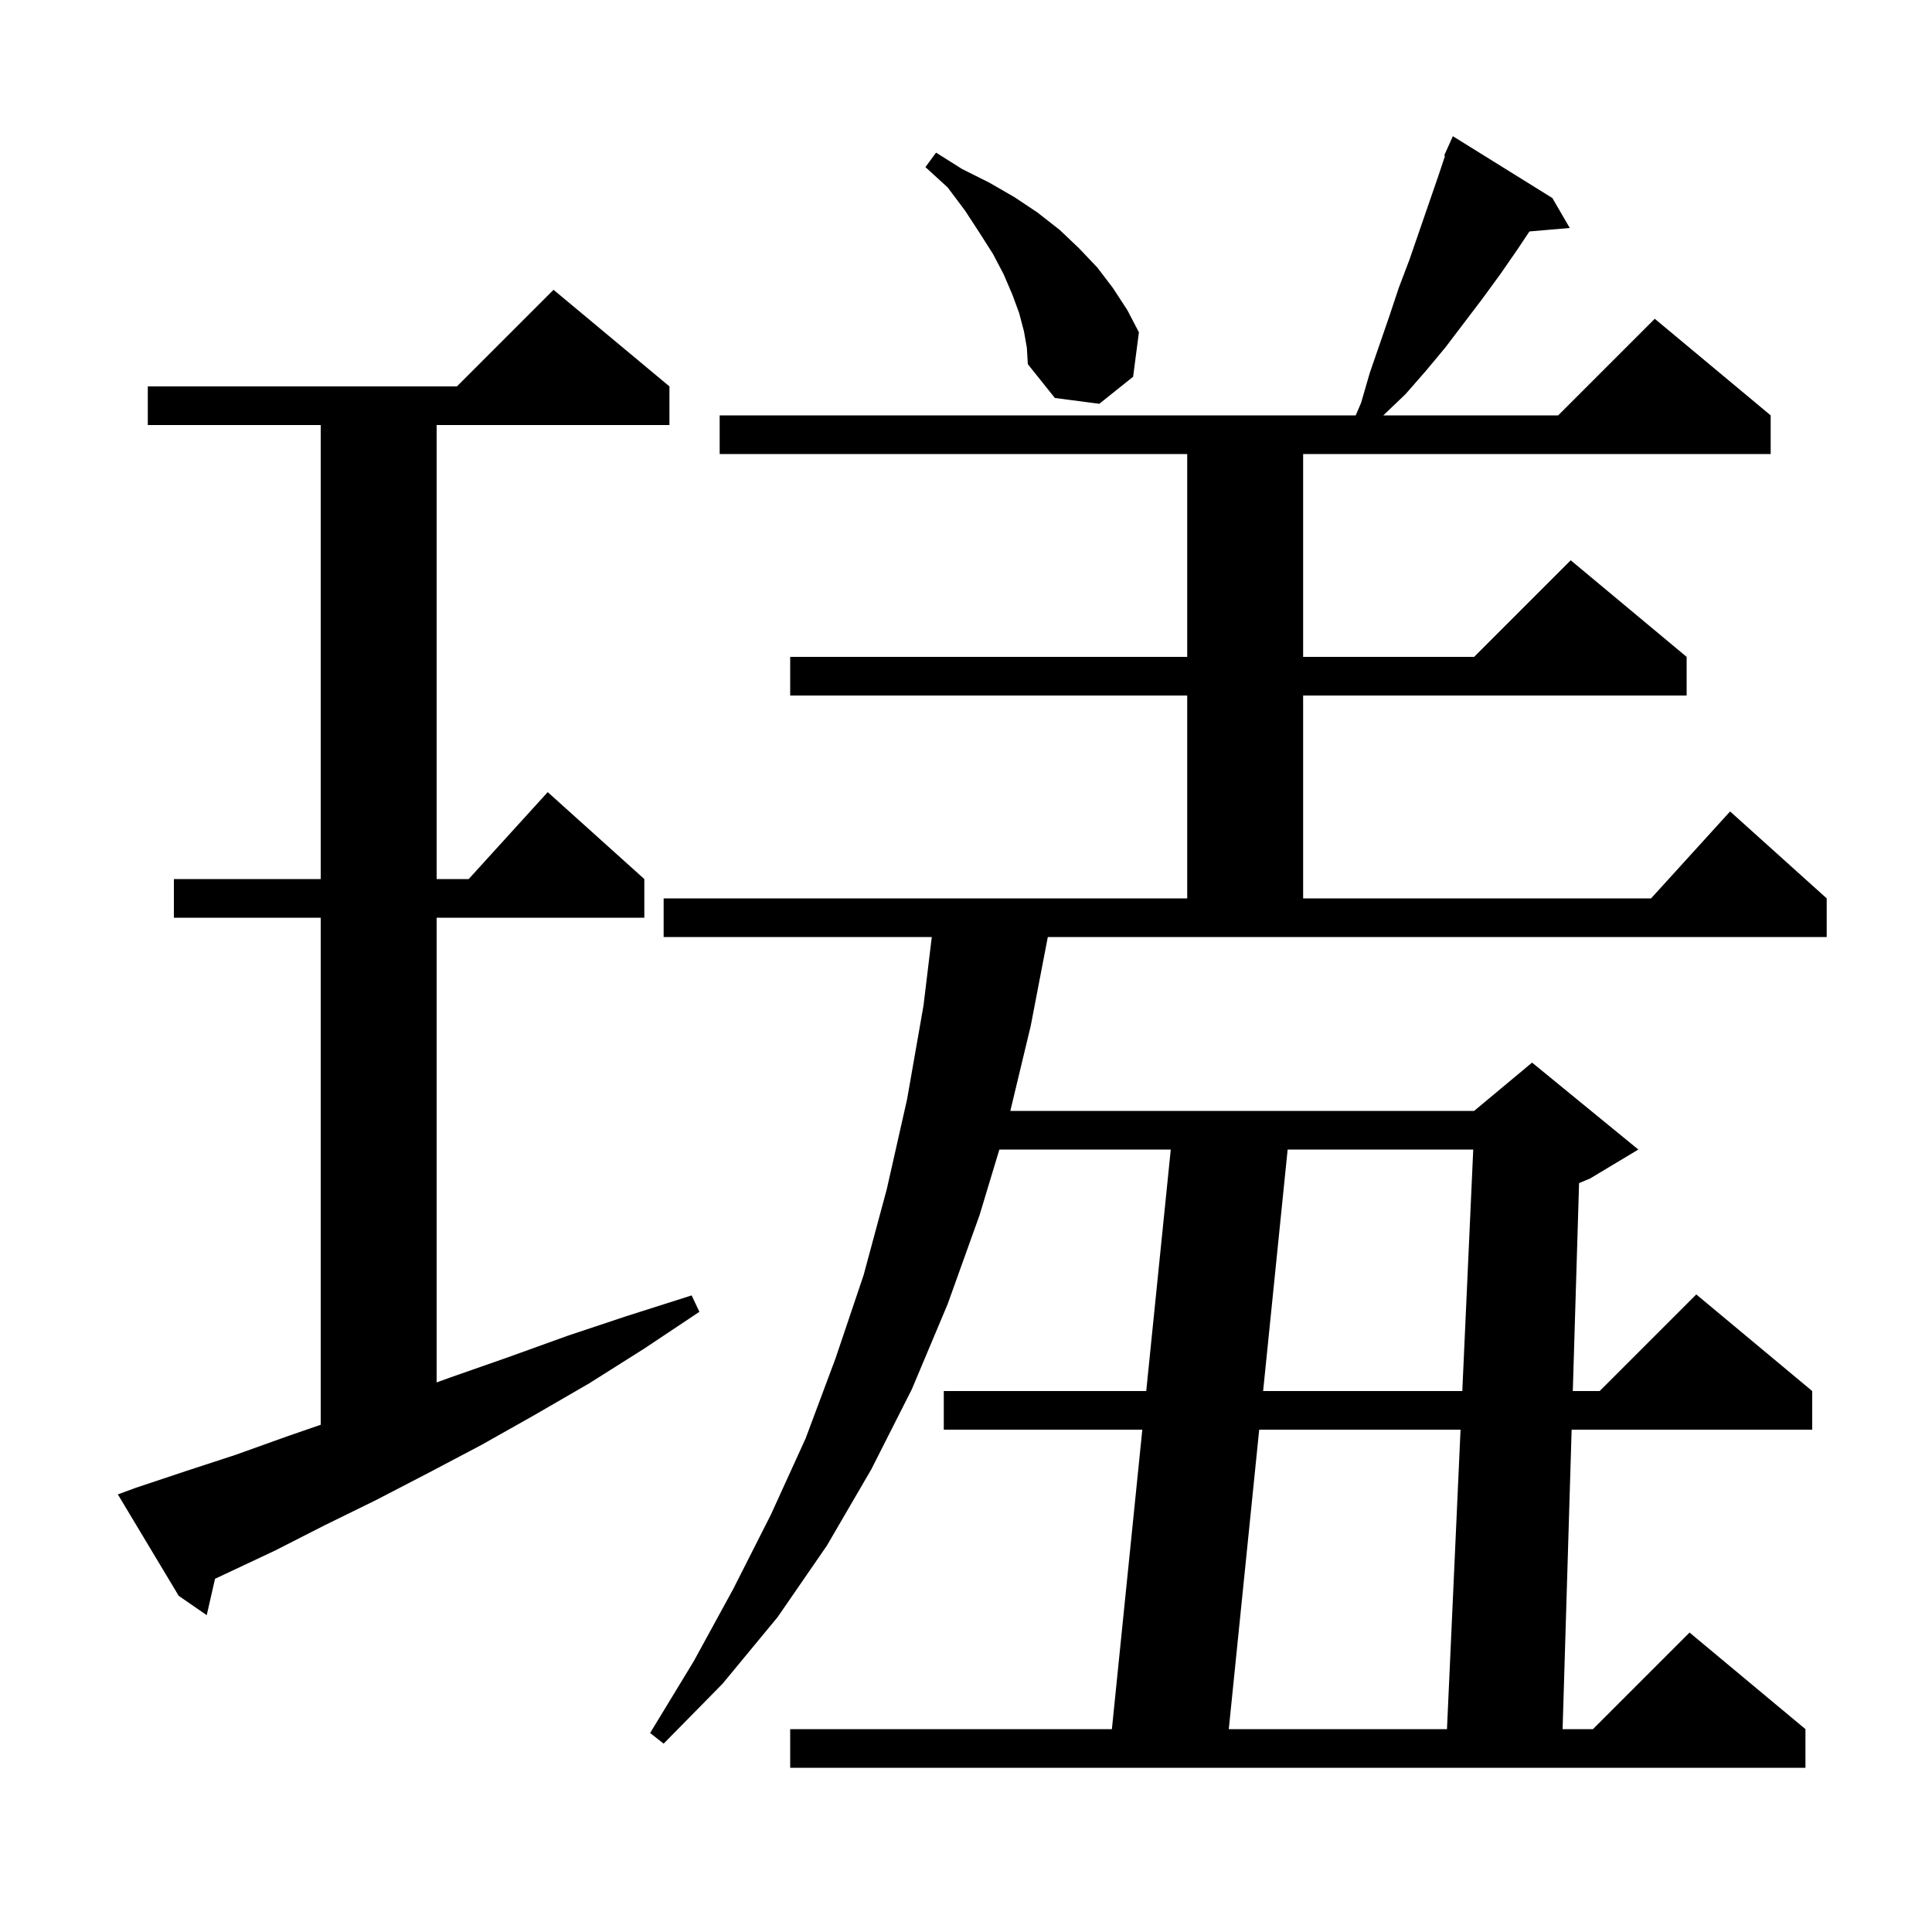 <svg xmlns="http://www.w3.org/2000/svg" xmlns:xlink="http://www.w3.org/1999/xlink" version="1.1" baseProfile="full" viewBox="0 0 200 200" width="200" height="200"><g fill="currentColor"><path d="M 106.7 106.2 L 104.588 115.0 L 152.6 115.0 L 158.6 110.0 L 169.6 119.0 L 164.6 122.0 L 163.465 122.473 L 162.816 144.0 L 165.6 144.0 L 175.6 134.0 L 187.6 144.0 L 187.6 148.0 L 162.695 148.0 L 161.76 179.0 L 164.9 179.0 L 174.9 169.0 L 186.9 179.0 L 186.9 183.0 L 81.8 183.0 L 81.8 179.0 L 115.103 179.0 L 118.252 148.0 L 97.7 148.0 L 97.7 144.0 L 118.658 144.0 L 121.197 119.0 L 103.454 119.0 L 101.4 125.8 L 98.1 135.0 L 94.4 143.8 L 90.2 152.1 L 85.6 160.0 L 80.5 167.4 L 74.8 174.3 L 68.7 180.5 L 67.3 179.4 L 71.8 172.0 L 75.9 164.5 L 79.8 156.8 L 83.4 148.9 L 86.5 140.6 L 89.4 132.0 L 91.8 123.1 L 93.9 113.8 L 95.6 104.1 L 96.458 97.0 L 68.7 97.0 L 68.7 93.0 L 122.9 93.0 L 122.9 72.0 L 81.8 72.0 L 81.8 68.0 L 122.9 68.0 L 122.9 47.0 L 74.5 47.0 L 74.5 43.0 L 140.343 43.0 L 140.9 41.7 L 141.8 38.6 L 143.8 32.8 L 144.8 29.8 L 145.9 26.9 L 148.9 18.2 L 149.588 16.135 L 149.5 16.1 L 149.886 15.243 L 149.9 15.2 L 149.904 15.202 L 150.4 14.1 L 160.7 20.5 L 162.5 23.6 L 158.327 23.96 L 157.1 25.8 L 155.3 28.4 L 153.4 31.0 L 149.6 36.0 L 147.6 38.4 L 145.5 40.8 L 143.2 43.0 L 161.3 43.0 L 171.3 33.0 L 183.3 43.0 L 183.3 47.0 L 134.9 47.0 L 134.9 68.0 L 152.6 68.0 L 162.6 58.0 L 174.6 68.0 L 174.6 72.0 L 134.9 72.0 L 134.9 93.0 L 170.918 93.0 L 179.1 84.0 L 189.1 93.0 L 189.1 97.0 L 108.469 97.0 Z M 130.352 148.0 L 127.203 179.0 L 149.791 179.0 L 151.195 148.0 Z M 14.1 154.0 L 19.2 152.3 L 24.4 150.6 L 29.7 148.7 L 33.2 147.491 L 33.2 95.0 L 18.0 95.0 L 18.0 91.0 L 33.2 91.0 L 33.2 44.0 L 15.3 44.0 L 15.3 40.0 L 47.3 40.0 L 57.3 30.0 L 69.3 40.0 L 69.3 44.0 L 45.2 44.0 L 45.2 91.0 L 48.518 91.0 L 56.7 82.0 L 66.7 91.0 L 66.7 95.0 L 45.2 95.0 L 45.2 143.107 L 46.6 142.6 L 52.6 140.5 L 58.7 138.3 L 65.0 136.2 L 71.6 134.1 L 72.4 135.8 L 66.7 139.6 L 61.0 143.2 L 55.3 146.5 L 49.8 149.6 L 44.3 152.5 L 38.9 155.3 L 33.6 157.9 L 28.5 160.5 L 23.4 162.9 L 22.261 163.435 L 21.4 167.2 L 18.5 165.2 L 12.2 154.7 Z M 133.297 119.0 L 130.758 144.0 L 151.377 144.0 L 152.509 119.0 Z M 106.0 34.3 L 105.5 32.4 L 104.8 30.5 L 103.9 28.4 L 102.8 26.3 L 101.4 24.1 L 99.9 21.8 L 98.1 19.4 L 95.8 17.3 L 96.9 15.8 L 99.6 17.5 L 102.4 18.9 L 105.0 20.4 L 107.4 22.0 L 109.7 23.8 L 111.7 25.7 L 113.6 27.7 L 115.2 29.8 L 116.7 32.1 L 117.9 34.4 L 117.3 39.0 L 113.8 41.8 L 109.2 41.2 L 106.4 37.7 L 106.3 36.0 Z "/></g></svg>
